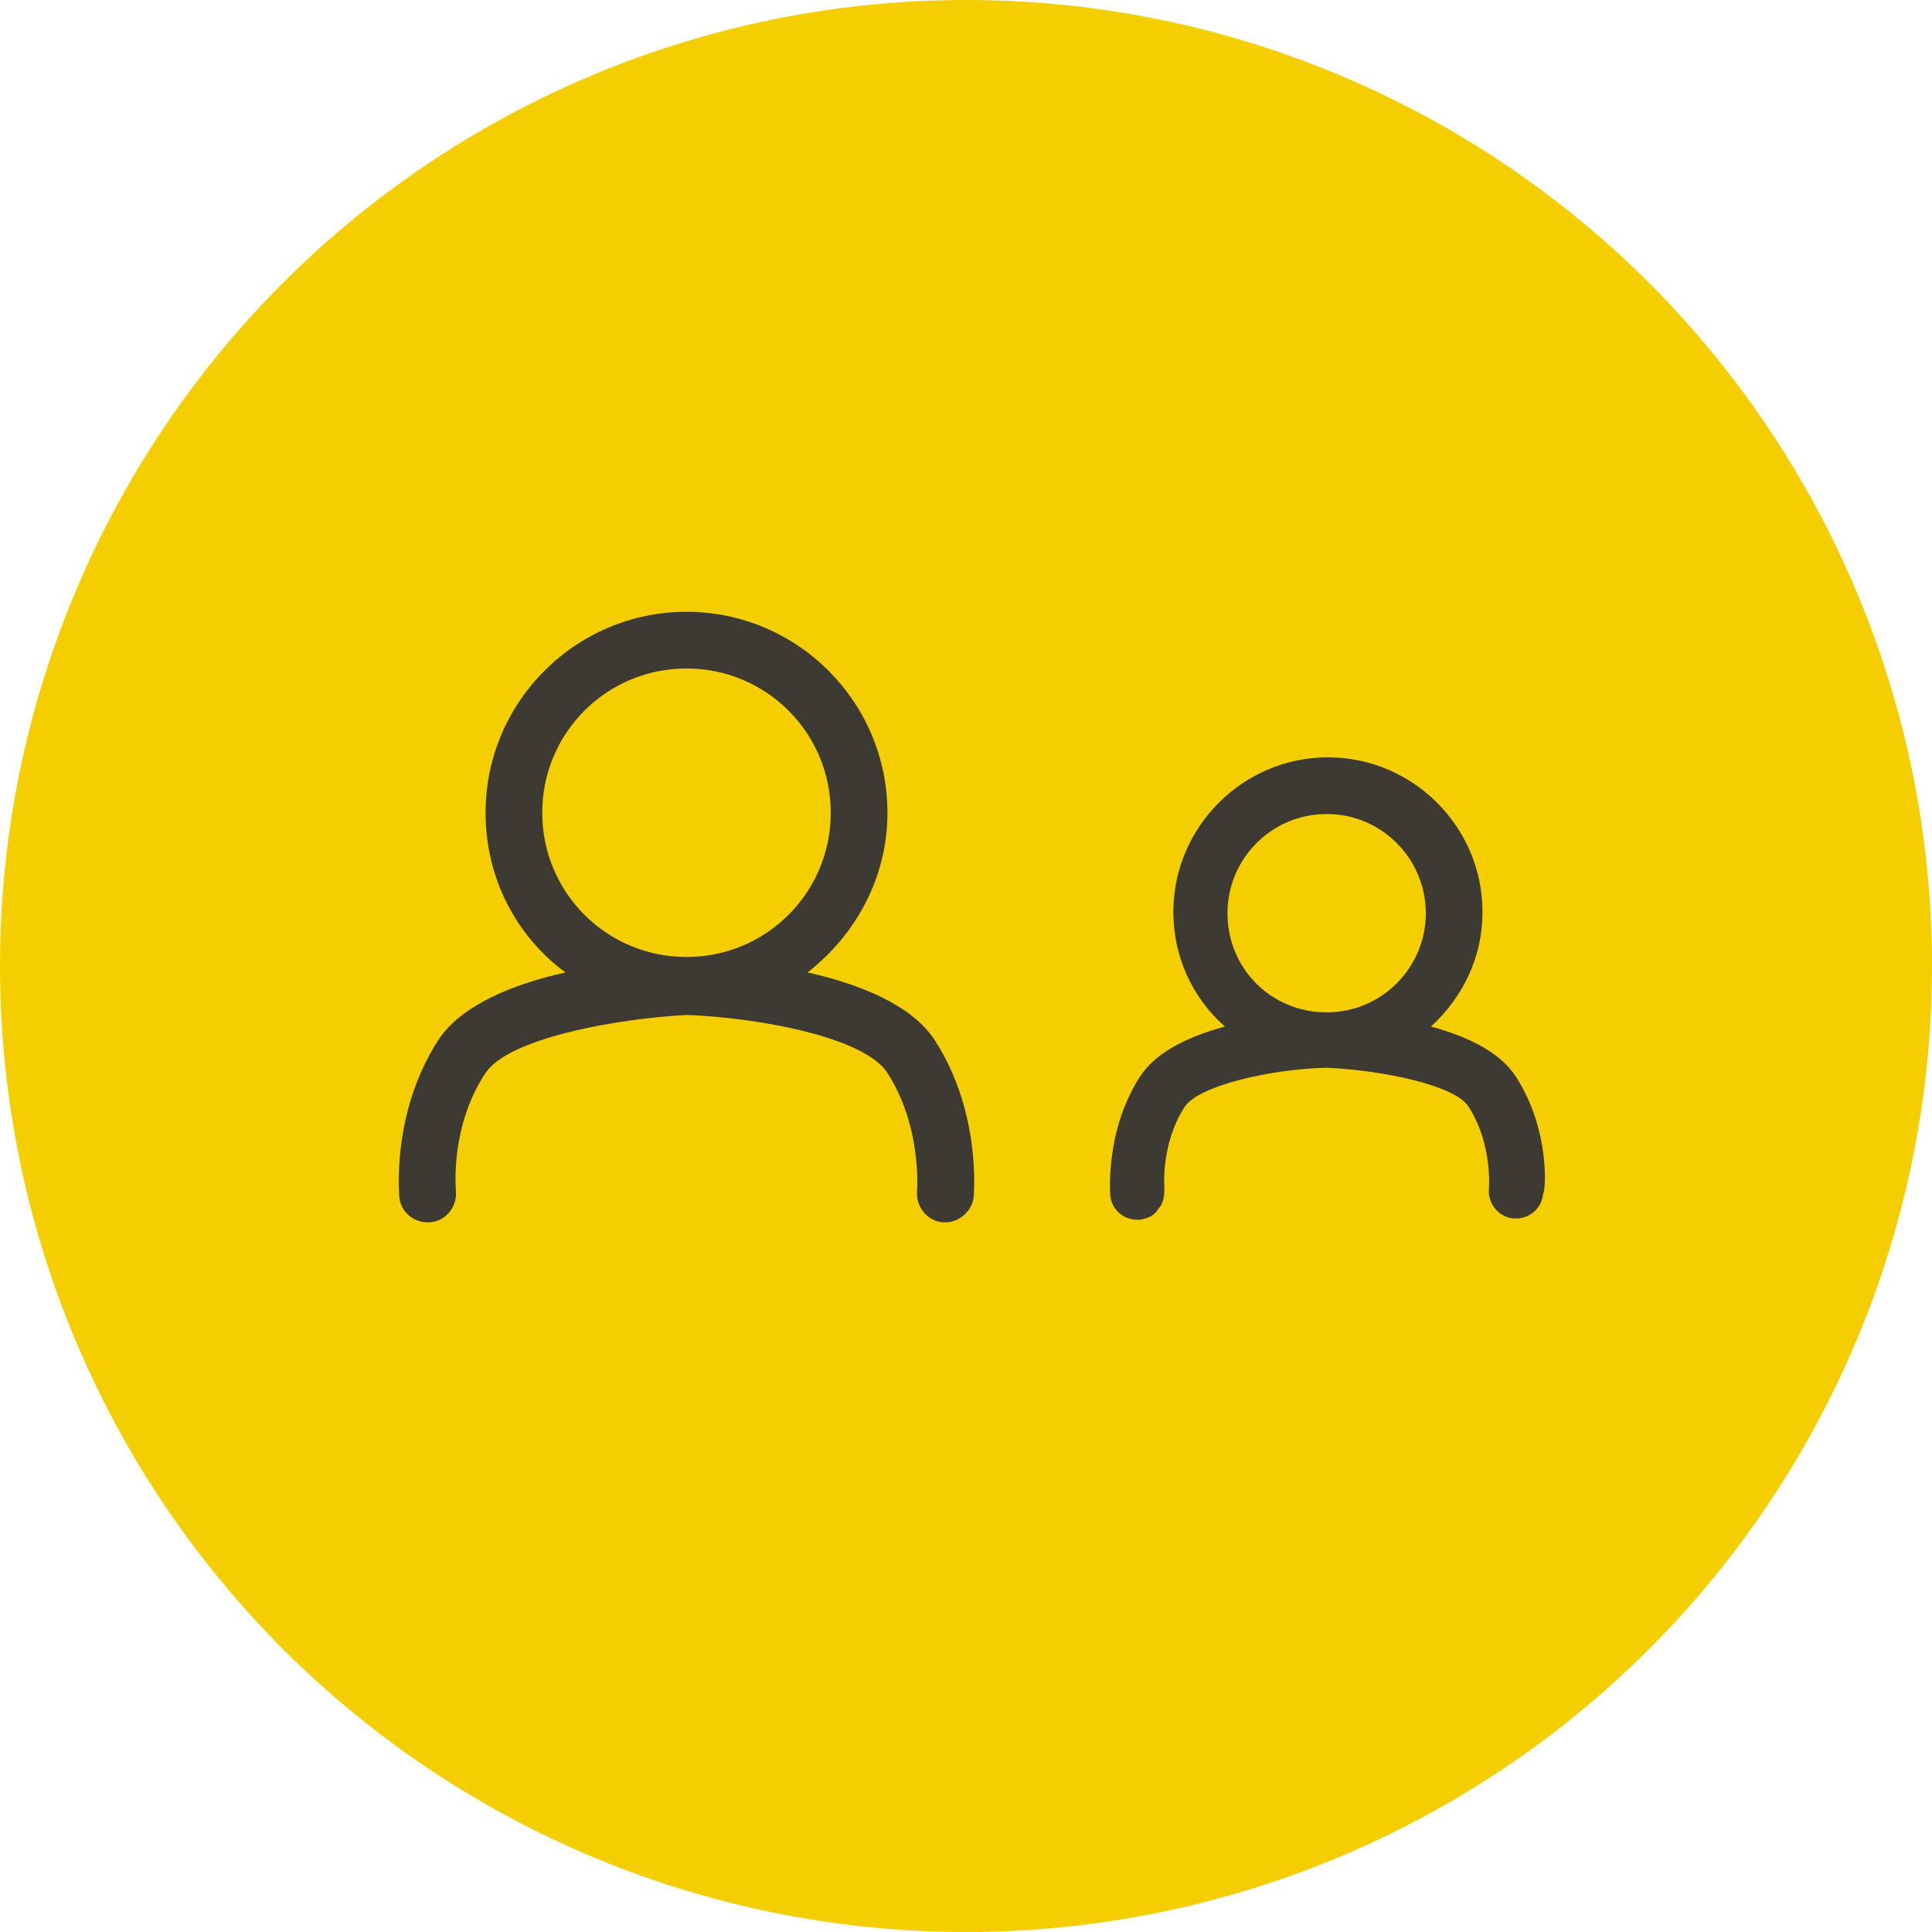 <?xml version="1.0" encoding="utf-8"?>
<!-- Generator: Adobe Illustrator 21.1.0, SVG Export Plug-In . SVG Version: 6.00 Build 0)  -->
<svg version="1.1" id="Layer_1" xmlns="http://www.w3.org/2000/svg" xmlns:xlink="http://www.w3.org/1999/xlink" x="0px" y="0px"
	 viewBox="0 0 150 150" style="enable-background:new 0 0 150 150;" xml:space="preserve">
<style type="text/css">
	.st0{fill:#F5CE00;}
	.st1{fill:#3C3A33;}
</style>
<circle class="st0" cx="75" cy="75" r="75"/>
<path class="st1" d="M72.6,80.8c-1.8-2.8-5.9-4.4-9.9-5.3c3.7-2.9,6.2-7.3,6.2-12.4c0-8.6-7-15.6-15.6-15.6s-15.6,7-15.6,15.6
	c0,5.1,2.4,9.6,6.2,12.4c-4,0.9-8.1,2.5-9.9,5.3c-3.6,5.6-3,11.8-3,12.1c0.1,1.2,1.1,2,2.2,2c0.1,0,0.1,0,0.2,0
	c1.2-0.1,2.1-1.2,2-2.4c0-0.1-0.5-5,2.3-9.2c1.8-2.7,10.1-4.2,15.6-4.5c5.5,0.2,13.8,1.7,15.6,4.5c2.7,4.2,2.3,9.1,2.3,9.2
	c-0.1,1.2,0.8,2.3,2,2.4c0.1,0,0.1,0,0.2,0c1.1,0,2.1-0.9,2.2-2C75.6,92.7,76.2,86.4,72.6,80.8 M42.1,63.1c0-6.2,5-11.2,11.2-11.2
	s11.2,5,11.2,11.2s-5,11.2-11.2,11.2S42.1,69.3,42.1,63.1"/>
<path class="st1" d="M117.7,83.6c-1.1-1.7-3.3-3-6.6-3.9c2.5-2.3,4-5.4,4-8.9c0-6.6-5.4-12-12-12s-12,5.4-12,12c0,3.4,1.4,6.6,4,8.9
	c-3.3,0.9-5.5,2.2-6.6,3.9c-2.7,4.2-2.3,9-2.3,9.2c0.1,1.1,1,1.9,2.1,1.9c0.1,0,0.1,0,0.2,0c0.6-0.1,1.1-0.3,1.4-0.8
	c0.4-0.4,0.5-1,0.5-1.6c0-0.1-0.3-3.5,1.6-6.4c1.1-1.6,6.6-2.9,11-3c4.5,0.2,10,1.4,11,3c1.9,2.9,1.6,6.4,1.6,6.4
	c-0.1,1.2,0.8,2.2,1.9,2.3c0.1,0,0.1,0,0.2,0c1.1,0,2-0.8,2.1-1.9C120,92.6,120.4,87.8,117.7,83.6z M110.7,70.9
	c0,4.2-3.4,7.7-7.7,7.7s-7.7-3.4-7.7-7.7c0-4.2,3.4-7.7,7.7-7.7S110.7,66.7,110.7,70.9z"/>
</svg>
